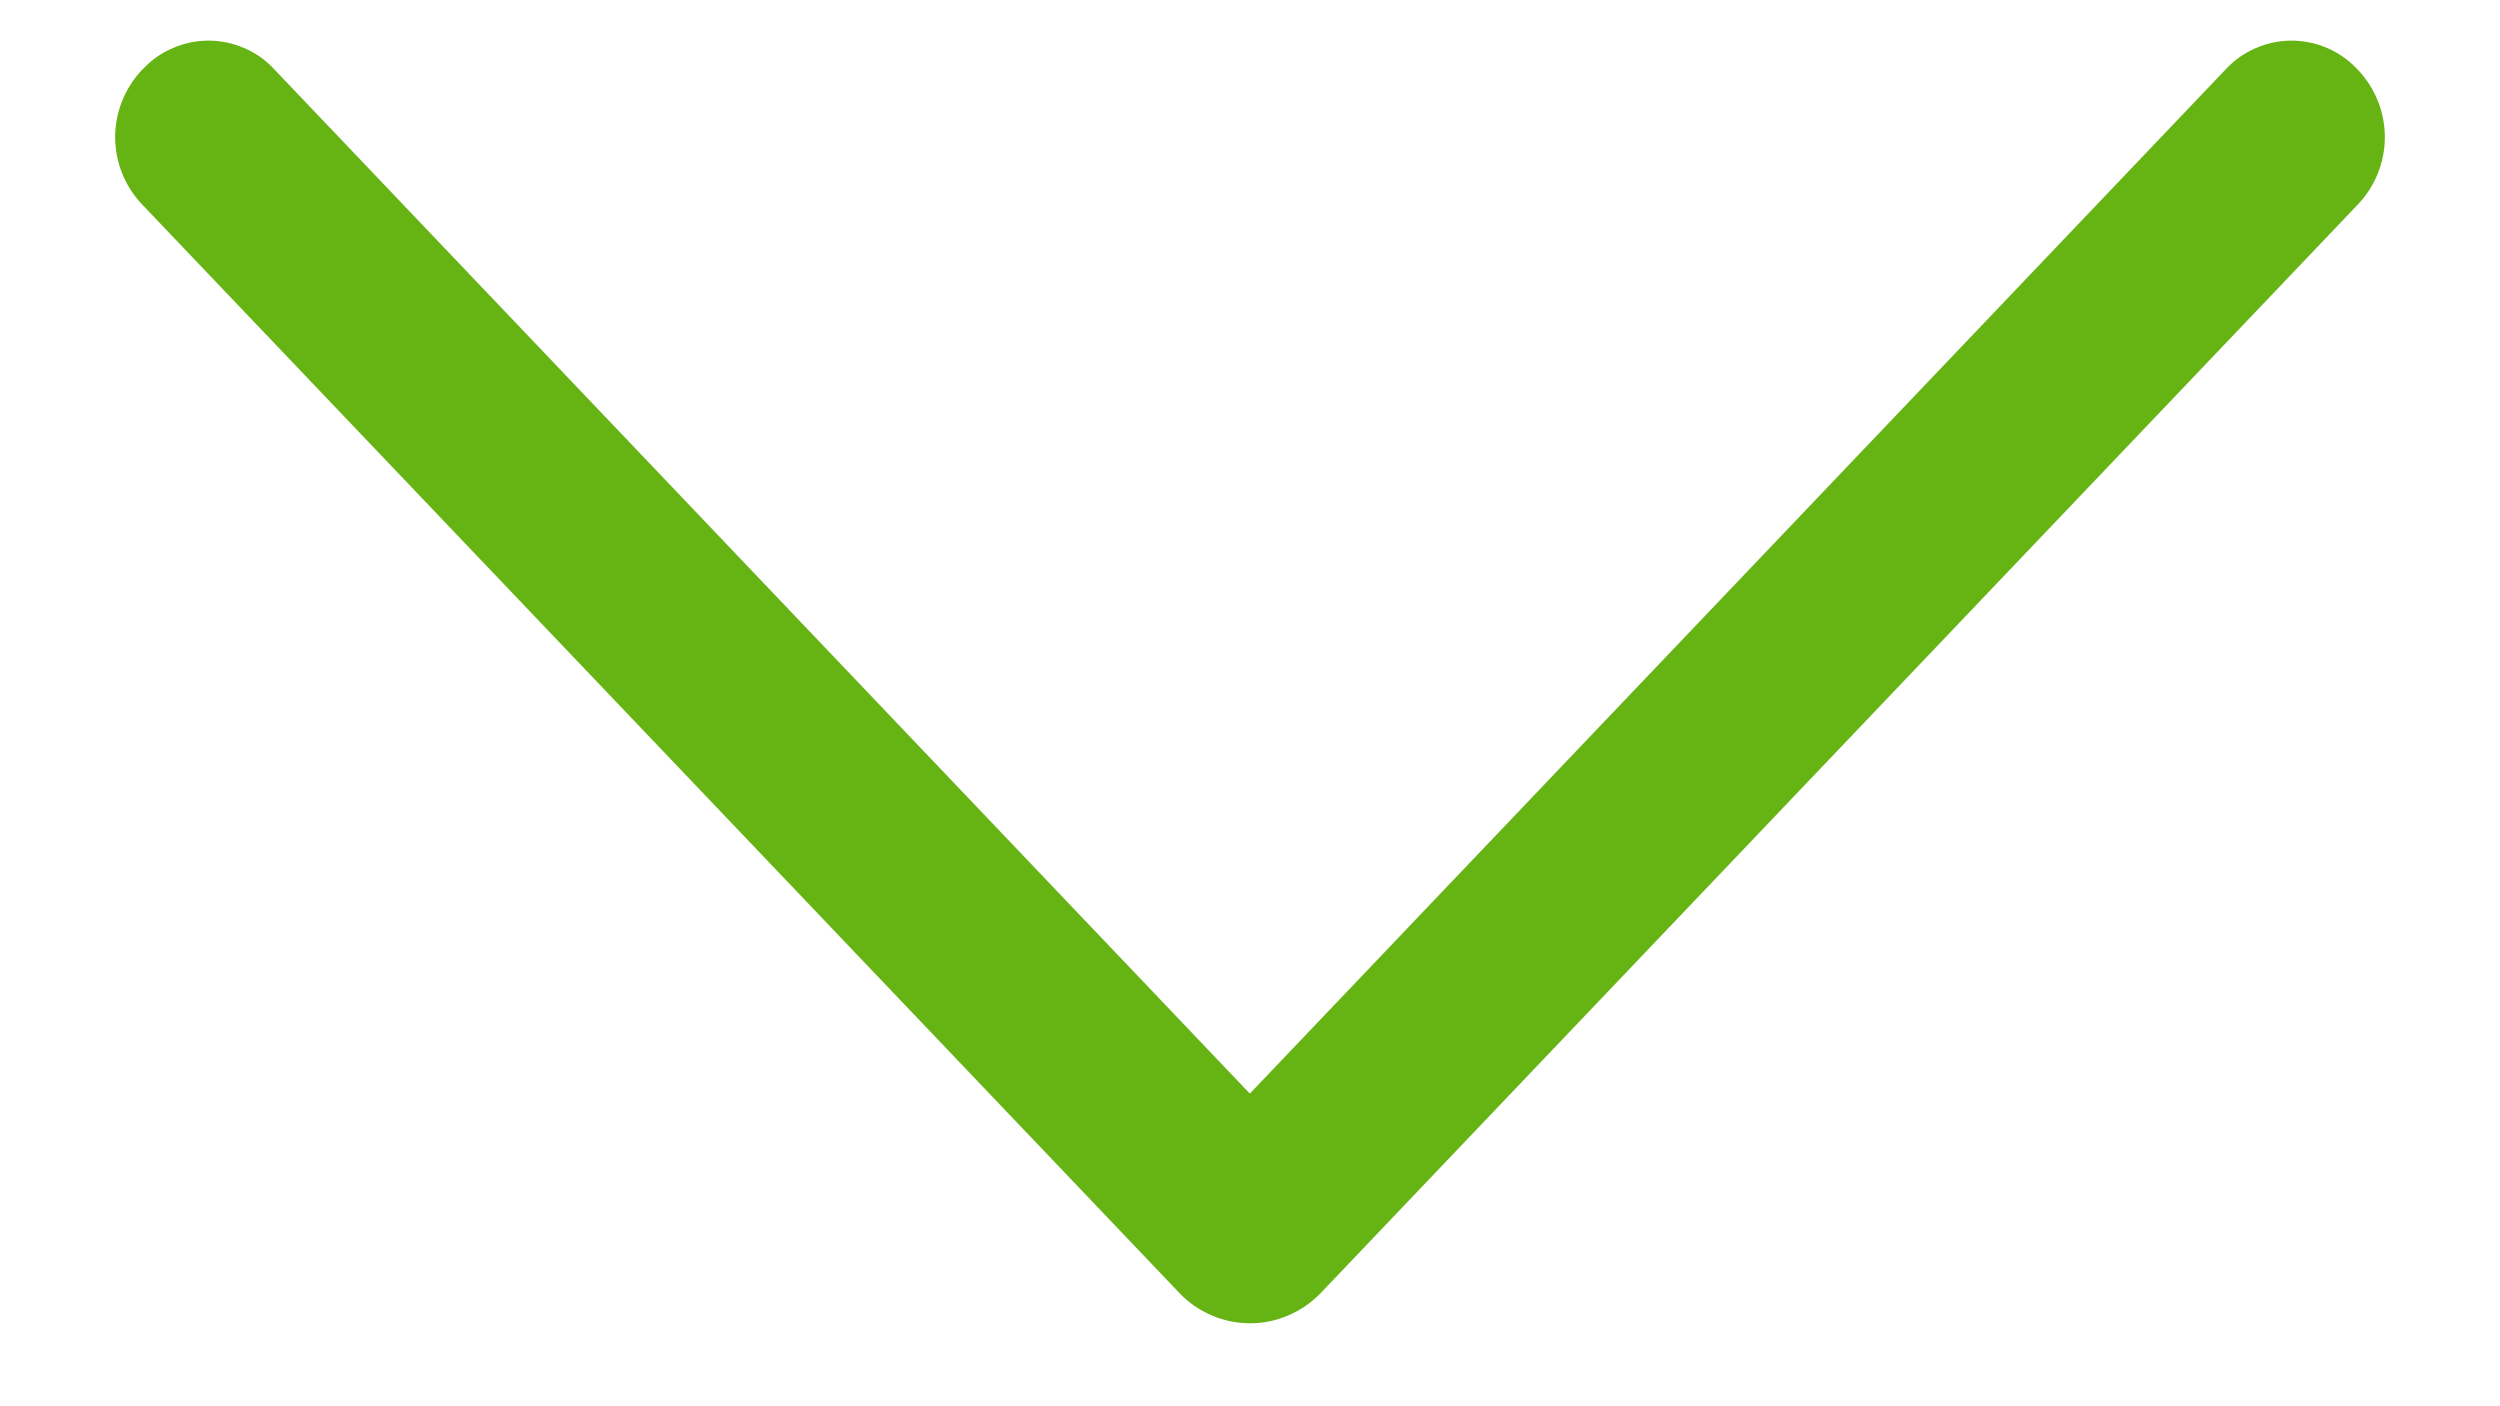 <svg width="16" height="9" viewBox="0 0 16 9" fill="none" xmlns="http://www.w3.org/2000/svg">
<path d="M8.453 8.275L15.09 1.309C15.201 1.193 15.263 1.038 15.263 0.878C15.263 0.717 15.201 0.563 15.09 0.446L15.083 0.439C15.029 0.382 14.964 0.337 14.893 0.307C14.821 0.276 14.744 0.26 14.666 0.26C14.588 0.26 14.511 0.276 14.439 0.307C14.367 0.337 14.303 0.382 14.249 0.439L7.999 6.999L1.751 0.439C1.698 0.382 1.633 0.337 1.561 0.307C1.49 0.276 1.412 0.26 1.334 0.26C1.256 0.26 1.179 0.276 1.108 0.307C1.036 0.337 0.971 0.382 0.918 0.439L0.91 0.446C0.799 0.563 0.737 0.717 0.737 0.878C0.737 1.038 0.799 1.193 0.91 1.309L7.548 8.275C7.606 8.336 7.676 8.385 7.754 8.418C7.832 8.452 7.915 8.469 8 8.469C8.085 8.469 8.168 8.452 8.246 8.418C8.324 8.385 8.394 8.336 8.453 8.275Z" fill="#66B314"/>
</svg>
